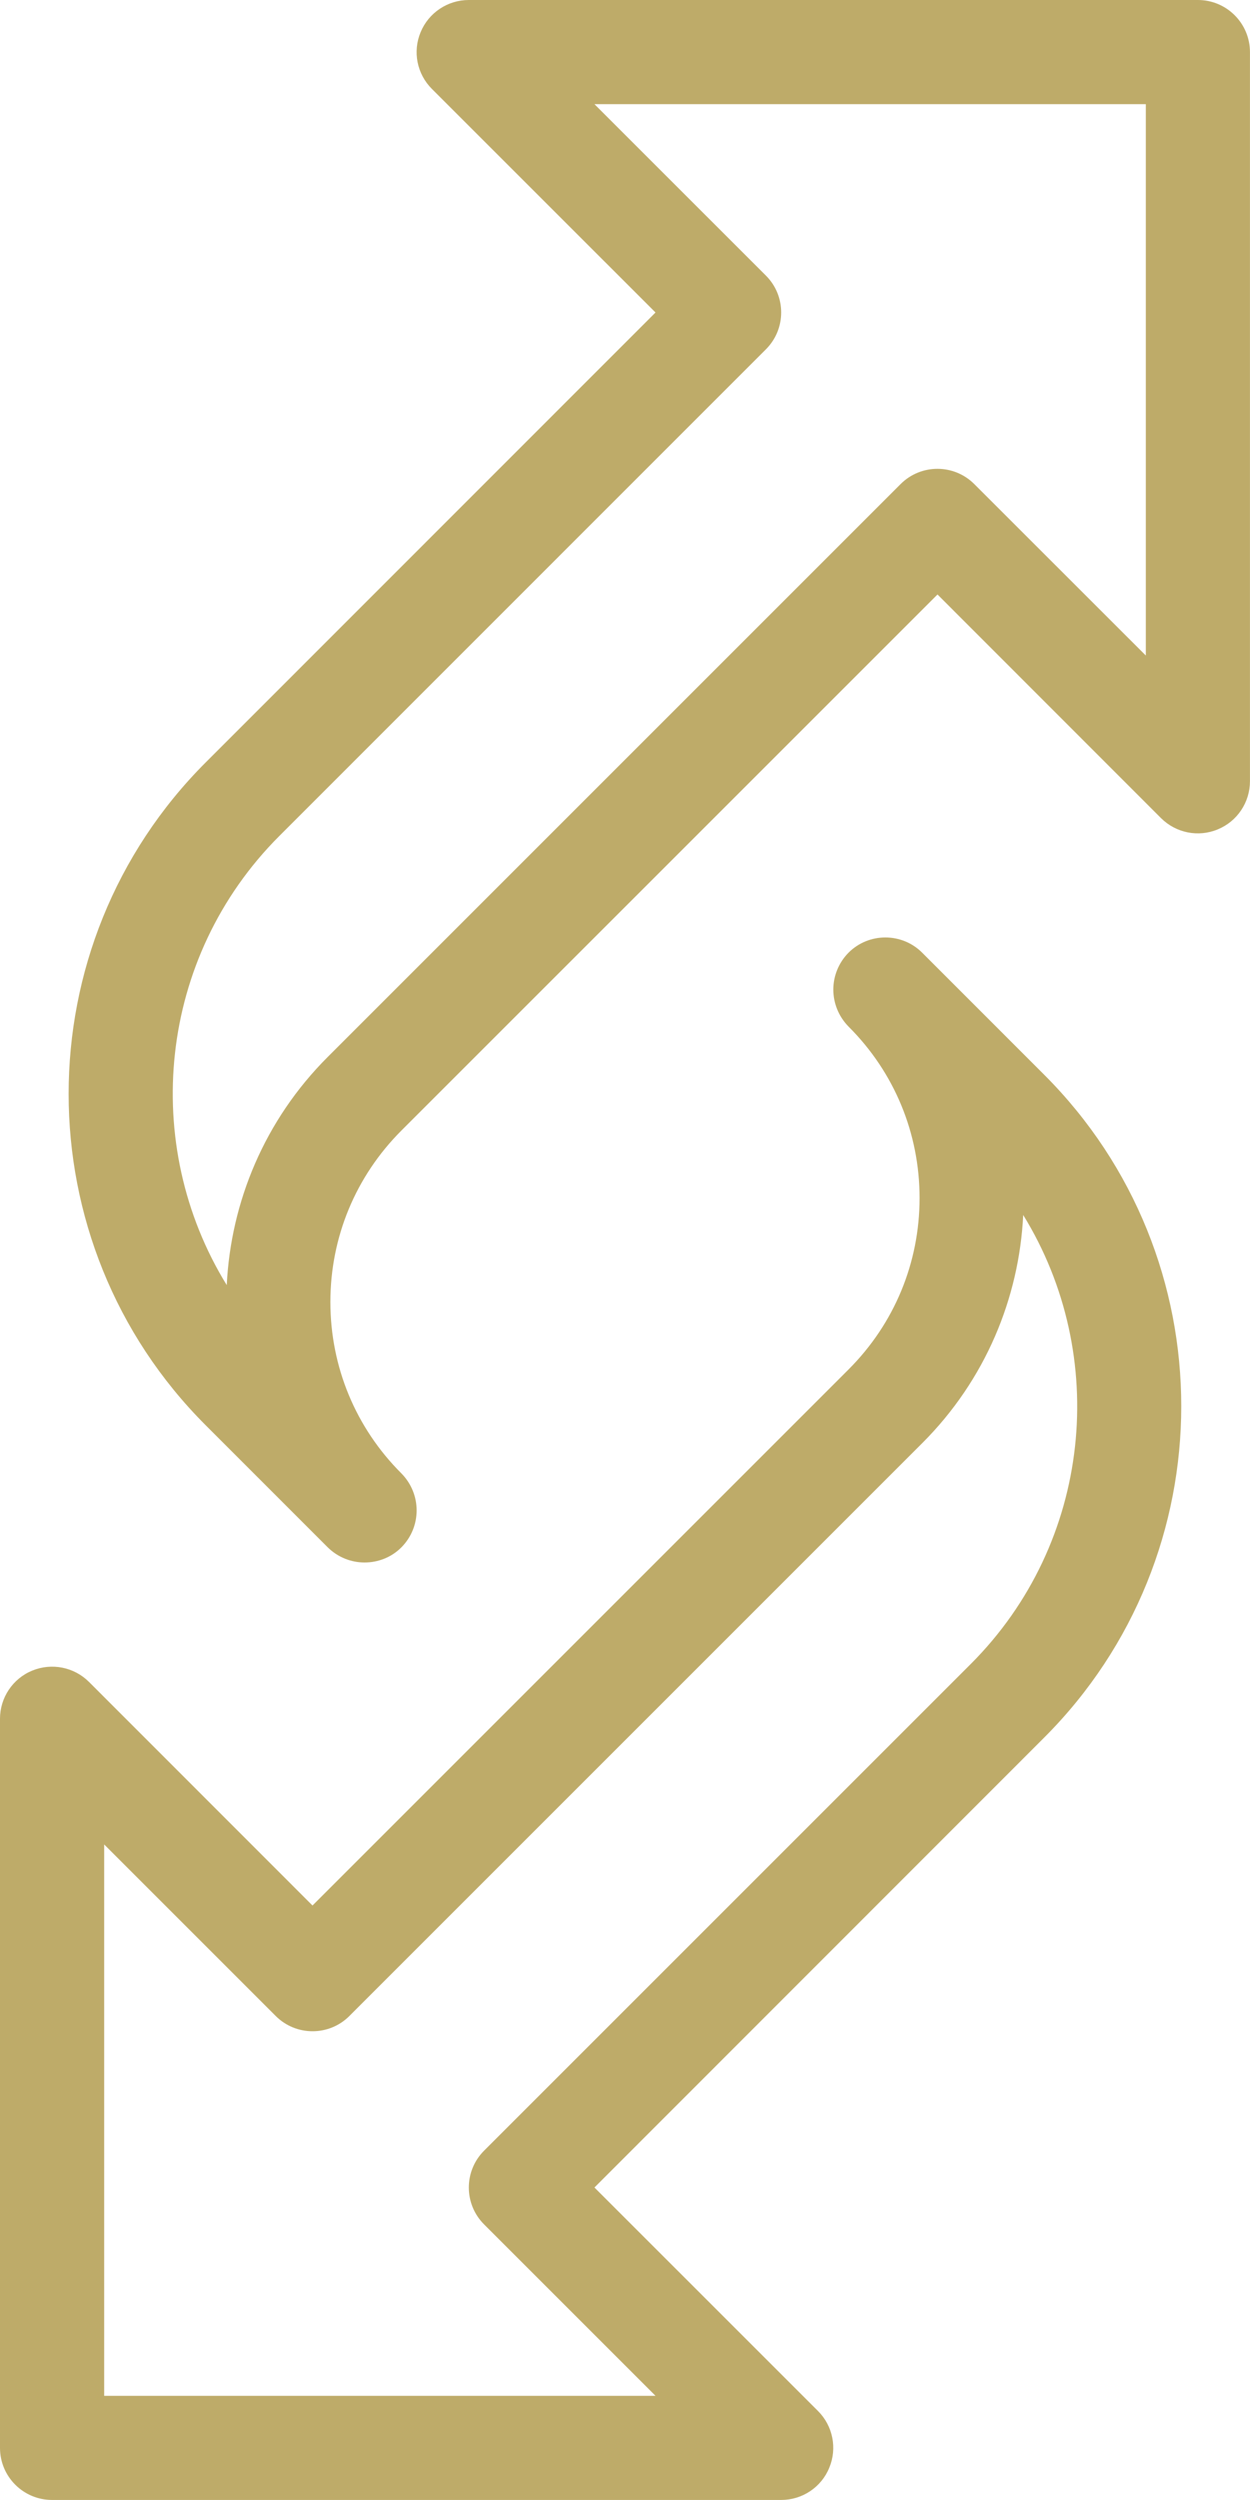 <?xml version="1.0" encoding="utf-8"?><svg width="32" height="64" viewBox="0 0 32 64" fill="none" xmlns="http://www.w3.org/2000/svg">
<path fill-rule="evenodd" clip-rule="evenodd" d="M8.389 39.611C8.65 39.869 8.992 40 9.333 40C9.674 40 10.018 39.872 10.277 39.611C10.536 39.349 10.666 39.008 10.666 38.666C10.666 38.325 10.536 37.984 10.277 37.72C9.104 36.549 8.458 34.989 8.458 33.331C8.458 31.672 9.104 30.115 10.277 28.941L24 15.219L29.722 20.944C30.106 21.326 30.679 21.44 31.175 21.232C31.674 21.027 31.999 20.539 31.999 20V1.334C31.999 0.598 31.402 0 30.666 0H12C11.461 0 10.973 0.326 10.768 0.824C10.56 1.323 10.674 1.894 11.058 2.278L16.781 8L5.267 19.517C0.587 24.195 0.587 31.811 5.267 36.488L8.389 39.611ZM19.608 7.056L15.218 2.667H29.333V16.782L24.941 12.392C24.421 11.872 23.576 11.872 23.056 12.392L8.389 27.059C6.77 28.677 5.909 30.773 5.805 32.899C3.589 29.301 4.037 24.515 7.152 21.4L19.608 8.942C20.128 8.422 20.128 7.576 19.608 7.056ZM1.333 63.999H20C20.538 63.999 21.026 63.674 21.229 63.175C21.437 62.677 21.322 62.103 20.941 61.722L15.218 56L26.73 44.483C31.41 39.805 31.41 32.189 26.73 27.512L23.608 24.389C23.088 23.869 22.242 23.869 21.722 24.389C21.464 24.651 21.333 24.992 21.333 25.333C21.333 25.675 21.464 26.016 21.722 26.28C22.896 27.451 23.541 29.011 23.541 30.669C23.541 32.328 22.896 33.885 21.722 35.059L8 48.781L2.277 43.056C1.896 42.677 1.325 42.562 0.824 42.768C0.325 42.973 0 43.461 0 44V62.666C0 63.402 0.597 63.999 1.333 63.999ZM16.781 61.333H2.667V47.218L7.059 51.61C7.579 52.13 8.424 52.13 8.944 51.61L23.61 36.944C25.229 35.325 26.09 33.229 26.194 31.104C28.41 34.701 27.962 39.488 24.848 42.602L12.392 55.058C11.872 55.578 11.872 56.424 12.392 56.944L16.781 61.333Z" fill="#BEAB69"/>
</svg>
